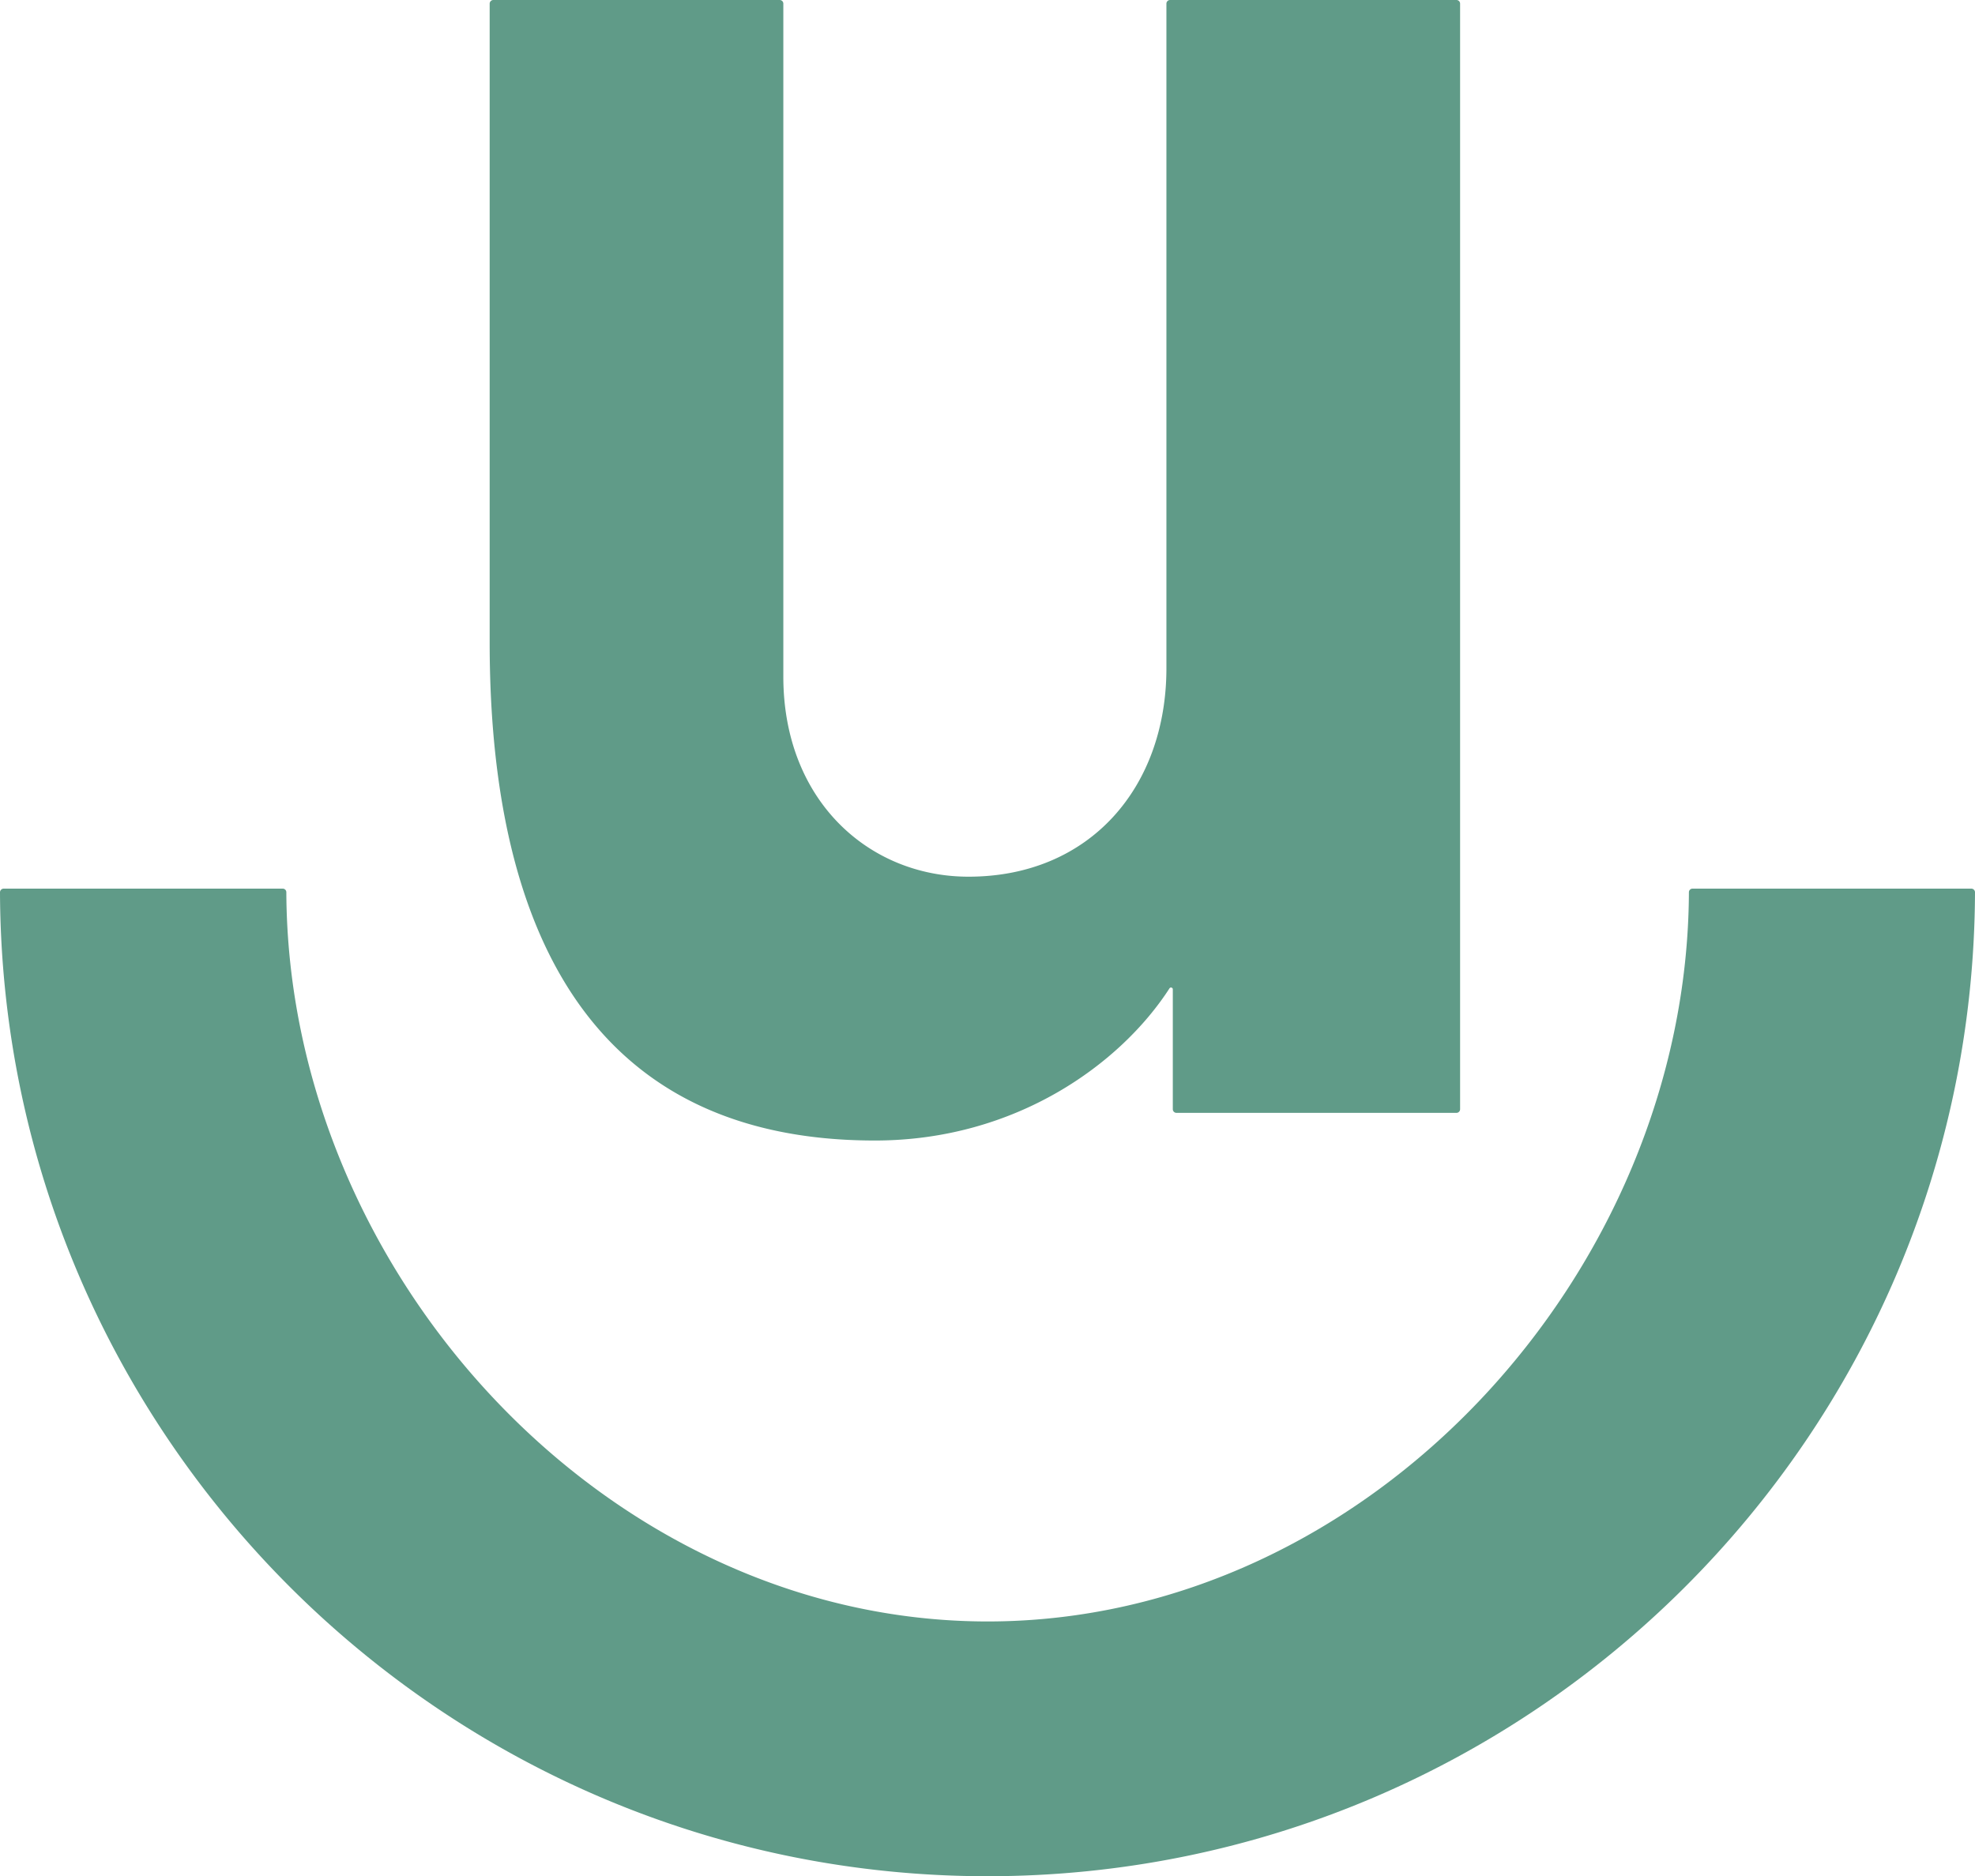 <?xml version="1.0" encoding="UTF-8"?>
<svg xmlns="http://www.w3.org/2000/svg" viewBox="0 0 722.65 686.6">
  <defs>
    <style>.cls-1{fill:#609b88;}</style>
  </defs>
  <title>STAYUNIQUE-ISOTIPO-V2_RGB</title>
  <g id="Capa_2" data-name="Capa 2">
    <g id="Capa_1-2" data-name="Capa 1">
      <path class="cls-1" d="M179.17,235.16V1.34A1.34,1.34,0,0,1,180.51,0H285.29a1.33,1.33,0,0,1,1.33,1.34V247.62c0,45.16,31.15,73.2,67.75,73.2,44.39,0,72.42-32.71,72.42-76.31V1.34A1.34,1.34,0,0,1,428.13,0H532.91a1.34,1.34,0,0,1,1.34,1.34V405.91a1.34,1.34,0,0,1-1.34,1.34H430.46a1.34,1.34,0,0,1-1.33-1.34V362.05a.66.66,0,0,0-1.22-.36c-17.71,27.44-56.07,55.68-107.8,55.68C204.09,417.37,179.17,321.6,179.17,235.16Z"></path>
      <path class="cls-1" d="M361.24,686.6c198.83,0,360.67-161.4,361.41-360.06a1.36,1.36,0,0,0-1.35-1.35h-102a1.33,1.33,0,0,0-1.33,1.32c-.57,138.9-116.85,266.86-256.68,266.86h.16c-139.82,0-256.11-128-256.68-266.86a1.32,1.32,0,0,0-1.32-1.32H1.35A1.36,1.36,0,0,0,0,326.54C.73,525.2,162.57,686.6,361.4,686.6Z"></path>
    </g>
  </g>
</svg>
